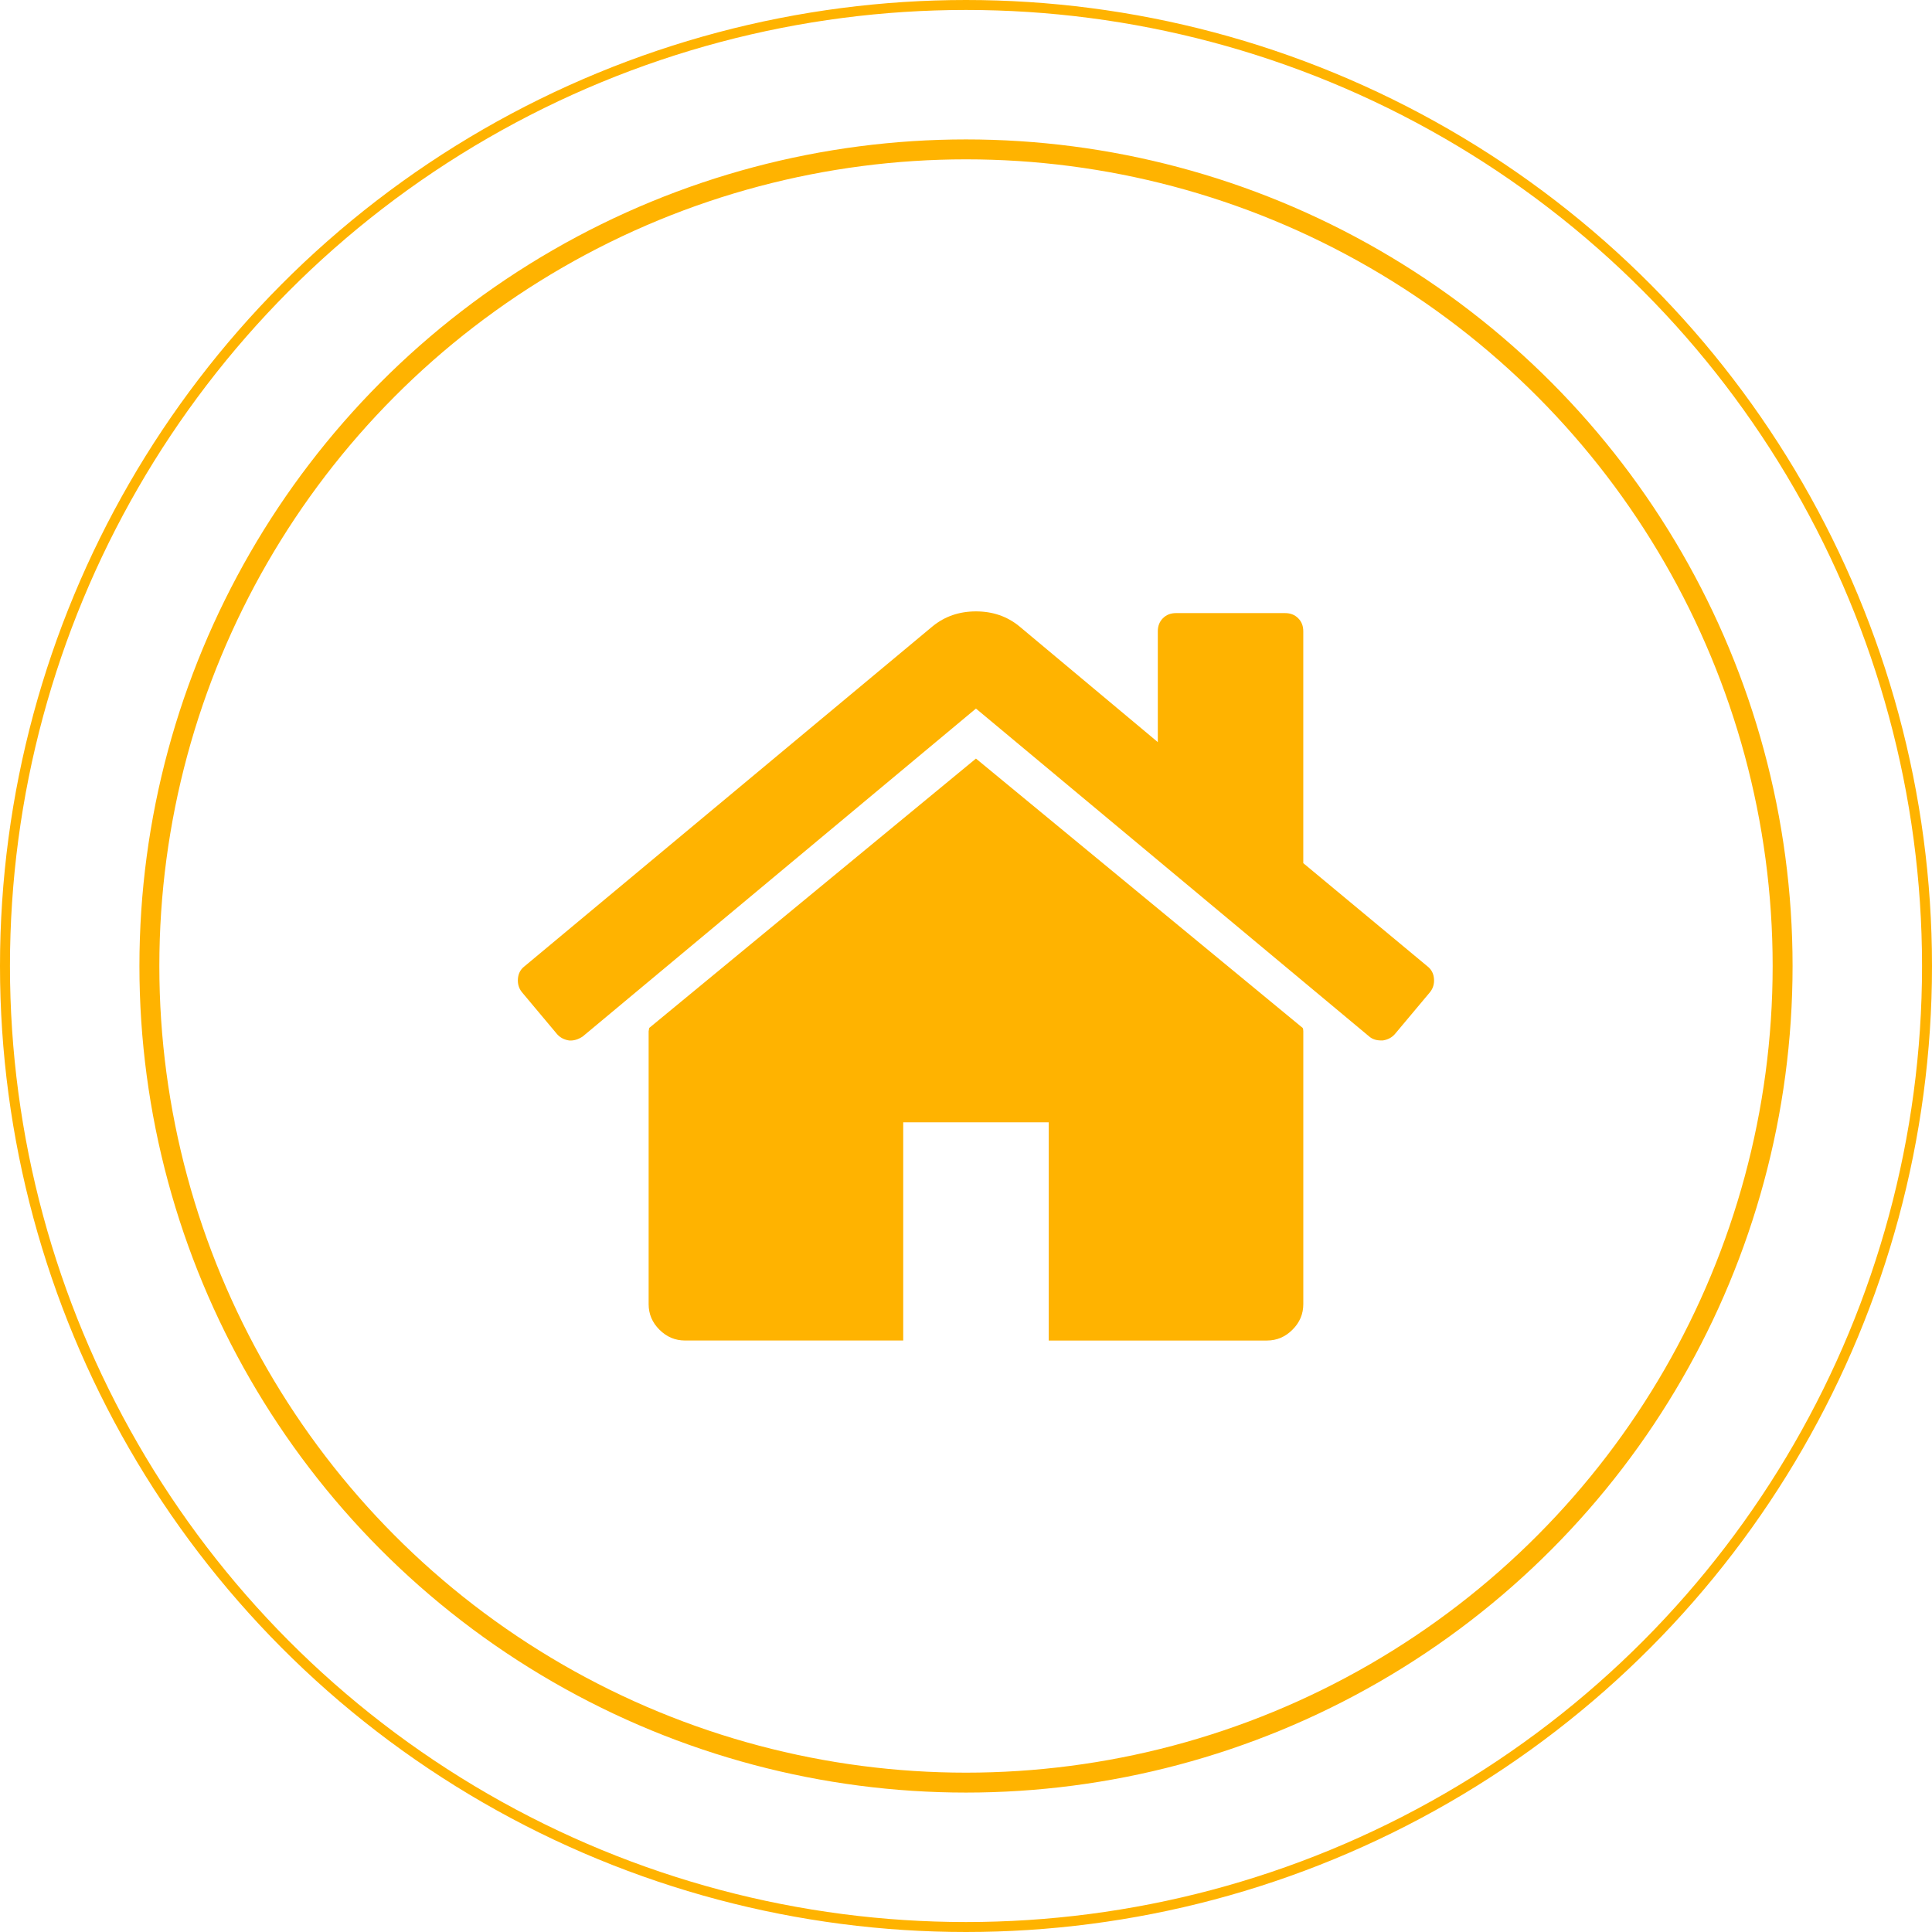 <?xml version="1.0" encoding="UTF-8"?> <svg xmlns="http://www.w3.org/2000/svg" width="97" height="97" viewBox="0 0 97 97" fill="none"> <g clip-path="url(#clip0)"> <path d="M49 38.086L32.594 51.611C32.594 51.63 32.59 51.658 32.58 51.696C32.571 51.734 32.566 51.762 32.566 51.781V65.477C32.566 65.971 32.746 66.4 33.108 66.76C33.469 67.121 33.897 67.303 34.392 67.303H45.348V56.347H52.653V67.304H63.608C64.103 67.304 64.531 67.122 64.892 66.76C65.254 66.4 65.435 65.971 65.435 65.477V51.781C65.435 51.705 65.425 51.648 65.406 51.611L49 38.086Z" fill="#FFB300"></path> <path d="M71.683 48.529L65.434 43.336V31.695C65.434 31.429 65.349 31.21 65.177 31.039C65.007 30.868 64.788 30.782 64.521 30.782H59.043C58.777 30.782 58.558 30.868 58.387 31.039C58.216 31.21 58.13 31.429 58.13 31.695V37.259L51.169 31.438C50.561 30.944 49.838 30.696 49.001 30.696C48.164 30.696 47.441 30.944 46.832 31.438L26.317 48.529C26.127 48.681 26.023 48.886 26.003 49.142C25.984 49.399 26.05 49.623 26.203 49.813L27.972 51.925C28.124 52.096 28.324 52.2 28.571 52.239C28.799 52.258 29.028 52.191 29.256 52.039L49 35.575L68.744 52.039C68.897 52.172 69.096 52.238 69.343 52.238H69.429C69.676 52.2 69.875 52.095 70.028 51.924L71.797 49.813C71.95 49.623 72.016 49.399 71.996 49.142C71.977 48.886 71.872 48.681 71.683 48.529Z" fill="#FFB300"></path> </g> <circle cx="48.5" cy="48.5" r="41" stroke="#FFB300"></circle> <circle cx="48.5" cy="48.5" r="48.25" stroke="#FFB300" stroke-width="0.5"></circle> <defs> <clipPath id="clip0"> <rect width="46" height="46" fill="white" transform="translate(26 26)"></rect> </clipPath> </defs> </svg> 